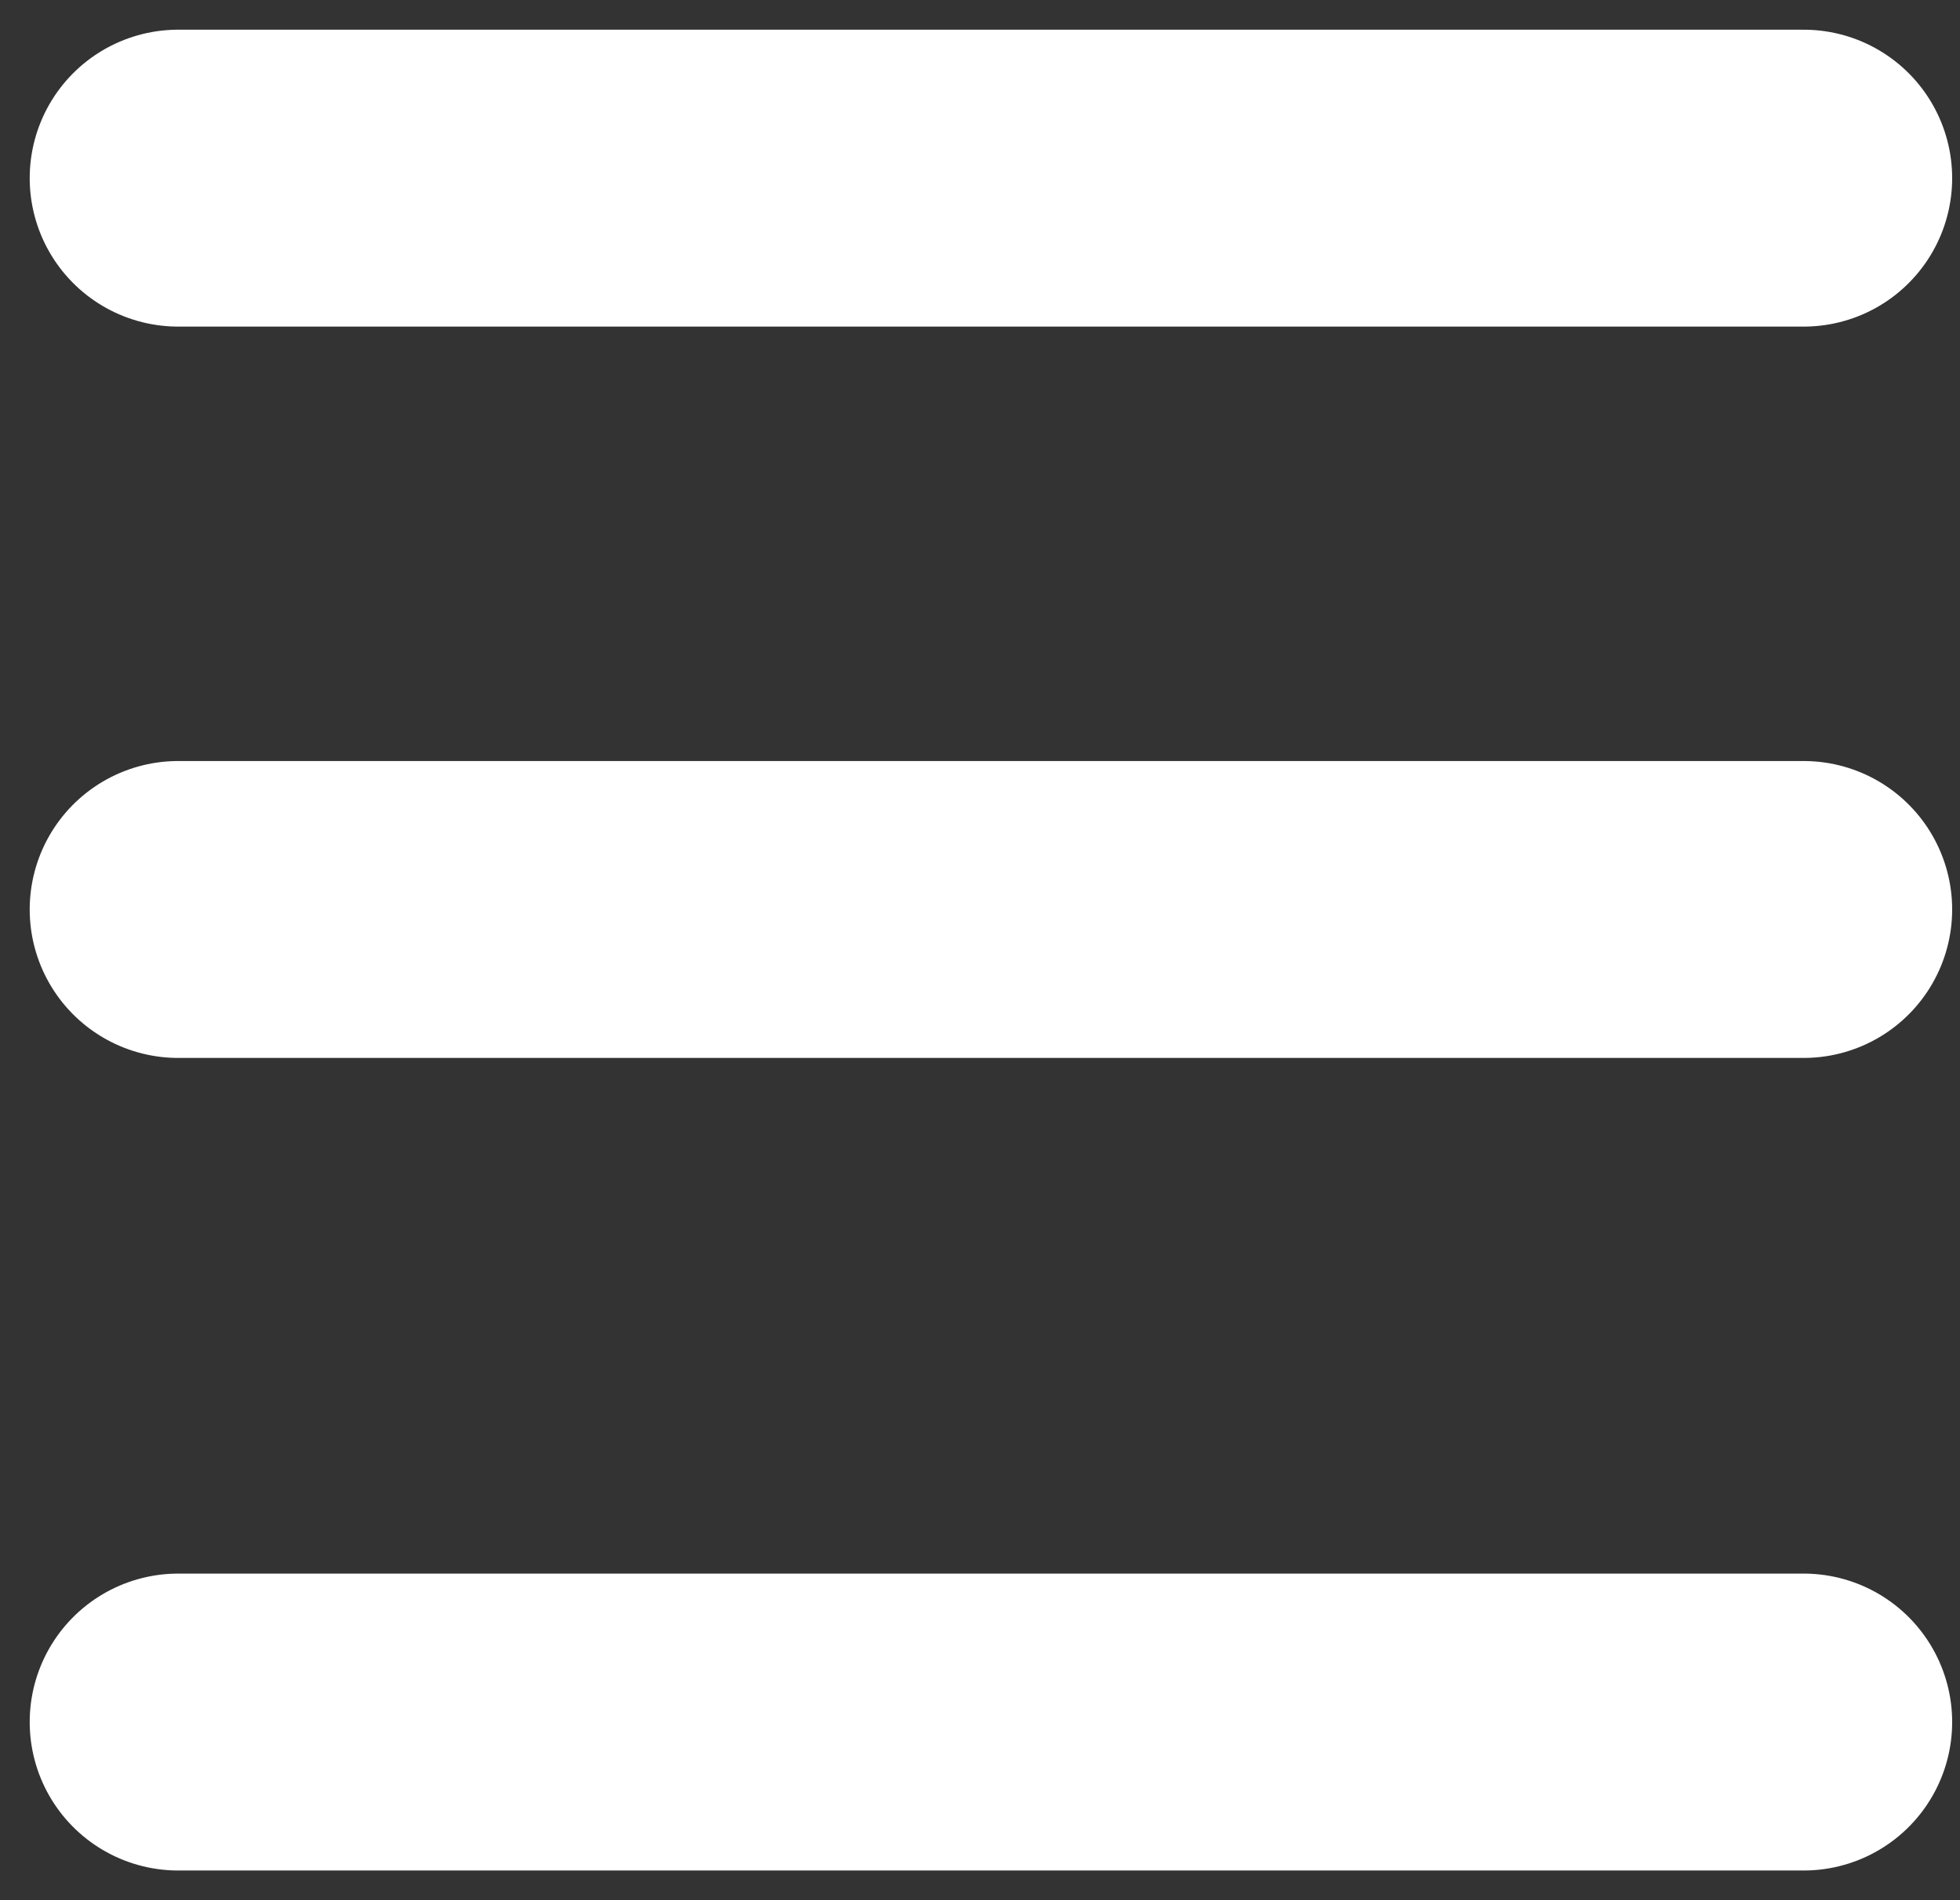 <svg width="33" height="32" viewBox="0 0 33 32" fill="none" xmlns="http://www.w3.org/2000/svg">
<rect x="0" y="0" width="33" height="32" fill="#333333" stroke="none"/>
<path d="M3 3H30.368" stroke="white" stroke-width="5" stroke-linecap="round"/>
<path d="M3 15.316H30.368" stroke="white" stroke-width="5" stroke-linecap="round"/>
<path d="M3 29H30.368" stroke="white" stroke-width="5" stroke-linecap="round"/>
</svg>
